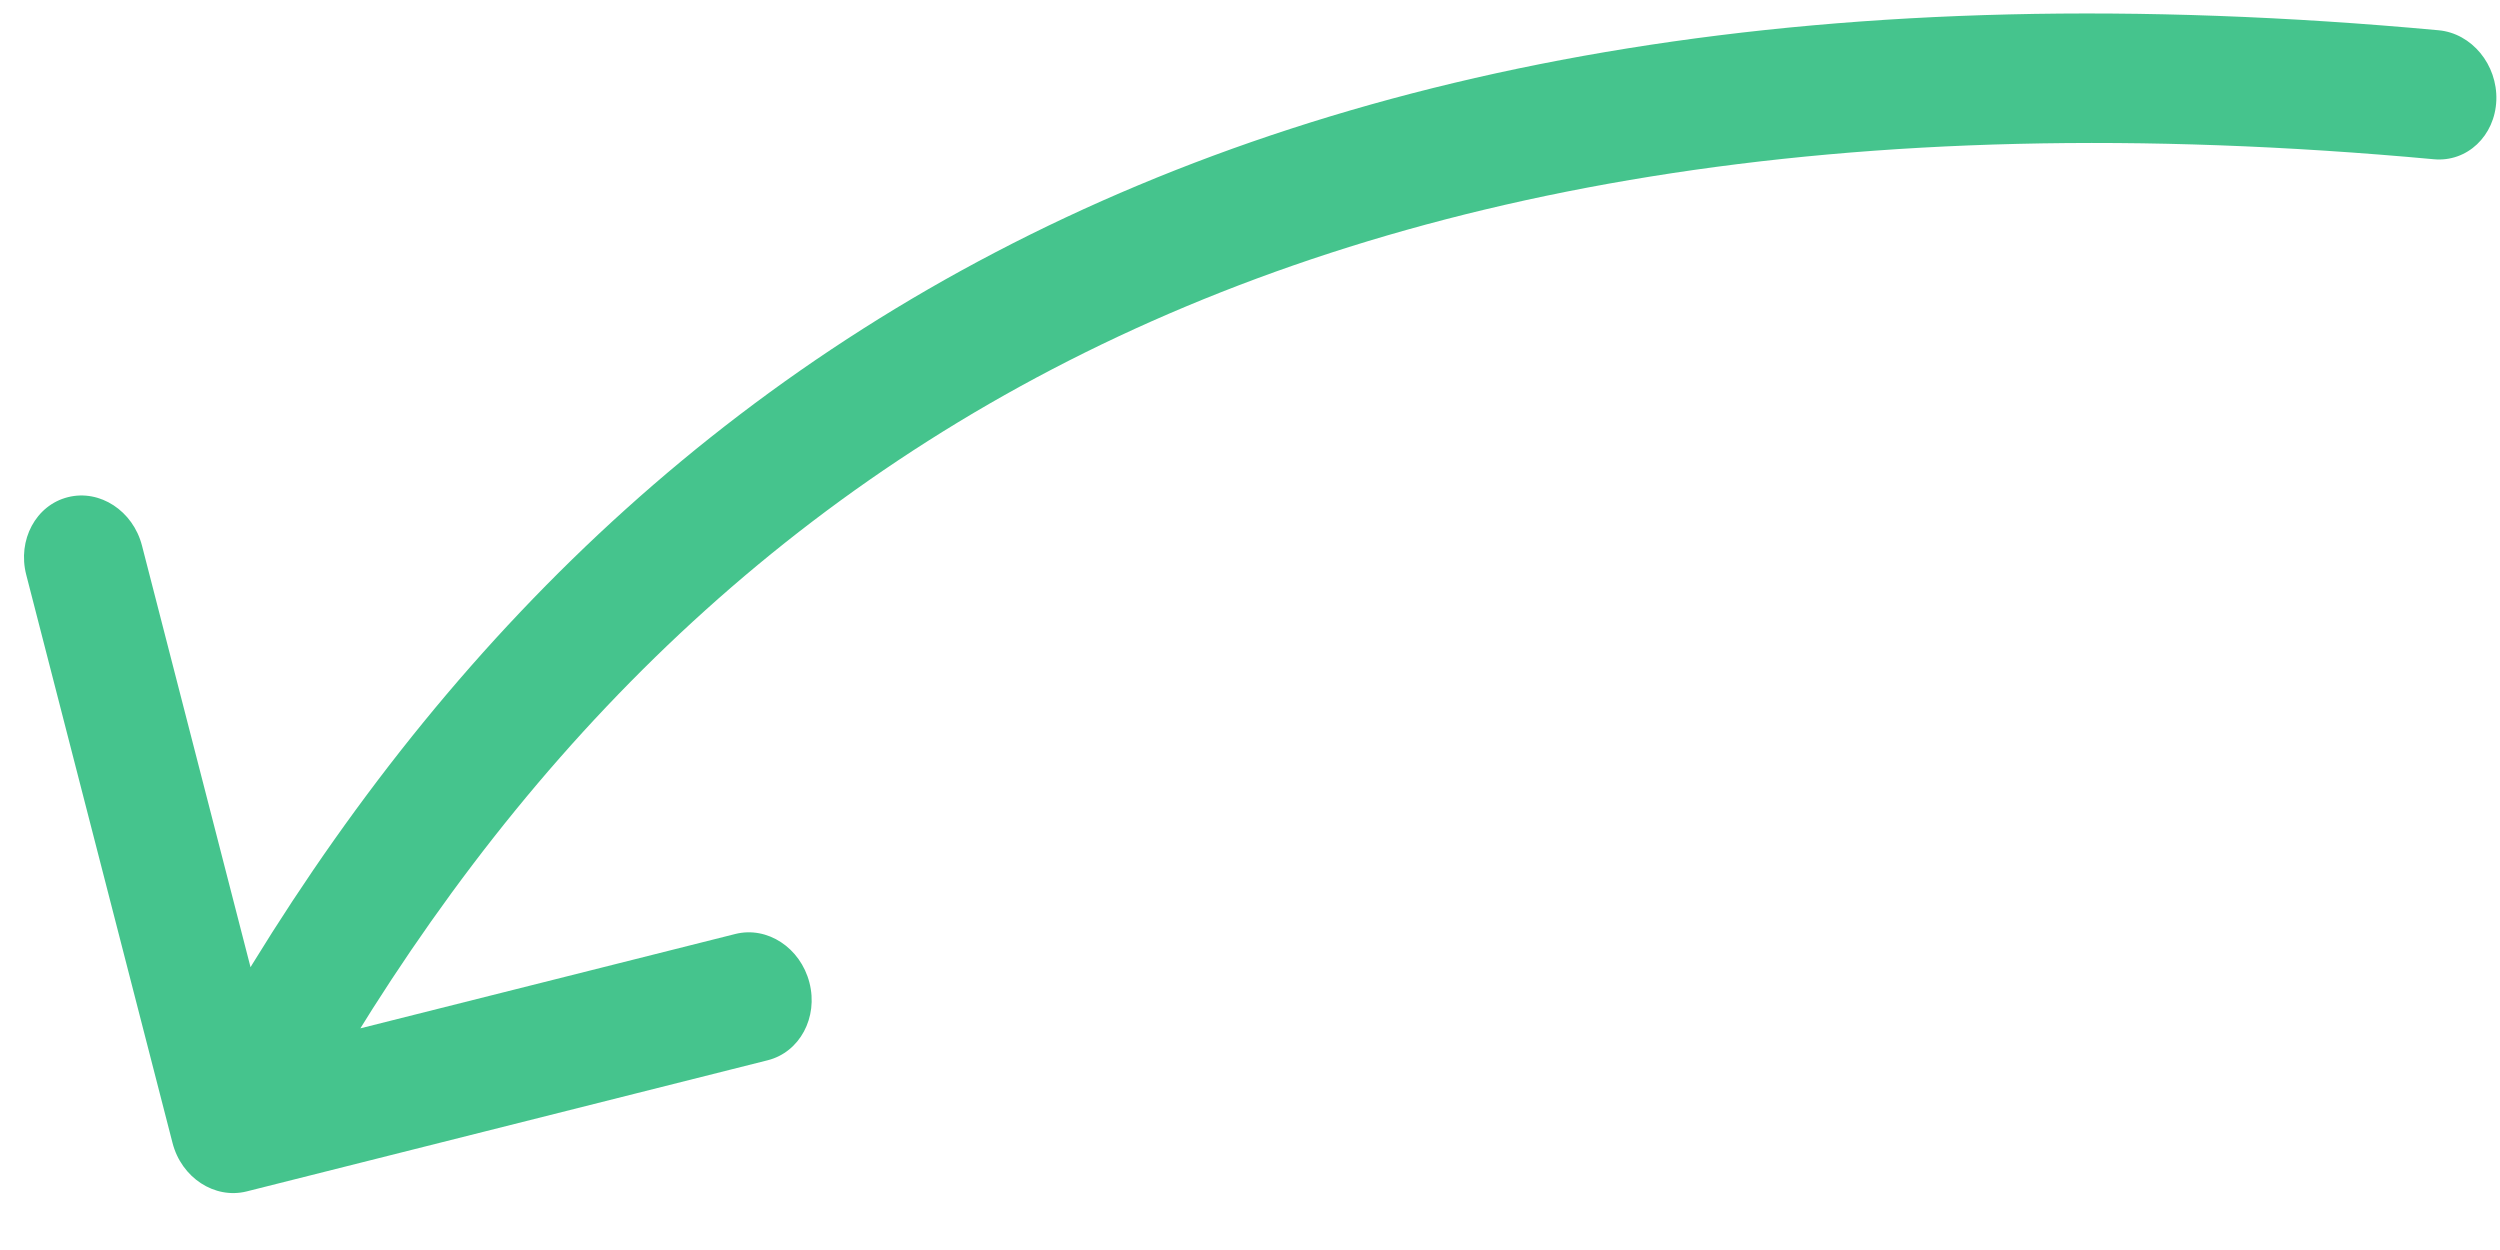 <svg width="30" height="15" viewBox="0 0 30 15" fill="none" xmlns="http://www.w3.org/2000/svg">
<path d="M29.262 0.363C29.661 0.399 29.971 0.776 29.956 1.203C29.94 1.631 29.605 1.948 29.206 1.911L29.262 0.363ZM2.96 14.297C2.576 14.393 2.177 14.133 2.07 13.714L0.315 6.898C0.207 6.48 0.431 6.062 0.815 5.966C1.198 5.869 1.597 6.13 1.704 6.548L3.264 12.607L8.823 11.208C9.207 11.111 9.605 11.372 9.713 11.791C9.821 12.209 9.597 12.626 9.213 12.723L2.96 14.297ZM29.206 1.911C22.127 1.259 16.756 2.275 12.628 4.43C8.504 6.583 5.566 9.9 3.394 13.951L2.135 13.127C4.417 8.872 7.54 5.327 11.95 3.025C16.355 0.725 21.993 -0.307 29.262 0.363L29.206 1.911Z" fill="#45C48D"/>
</svg>
